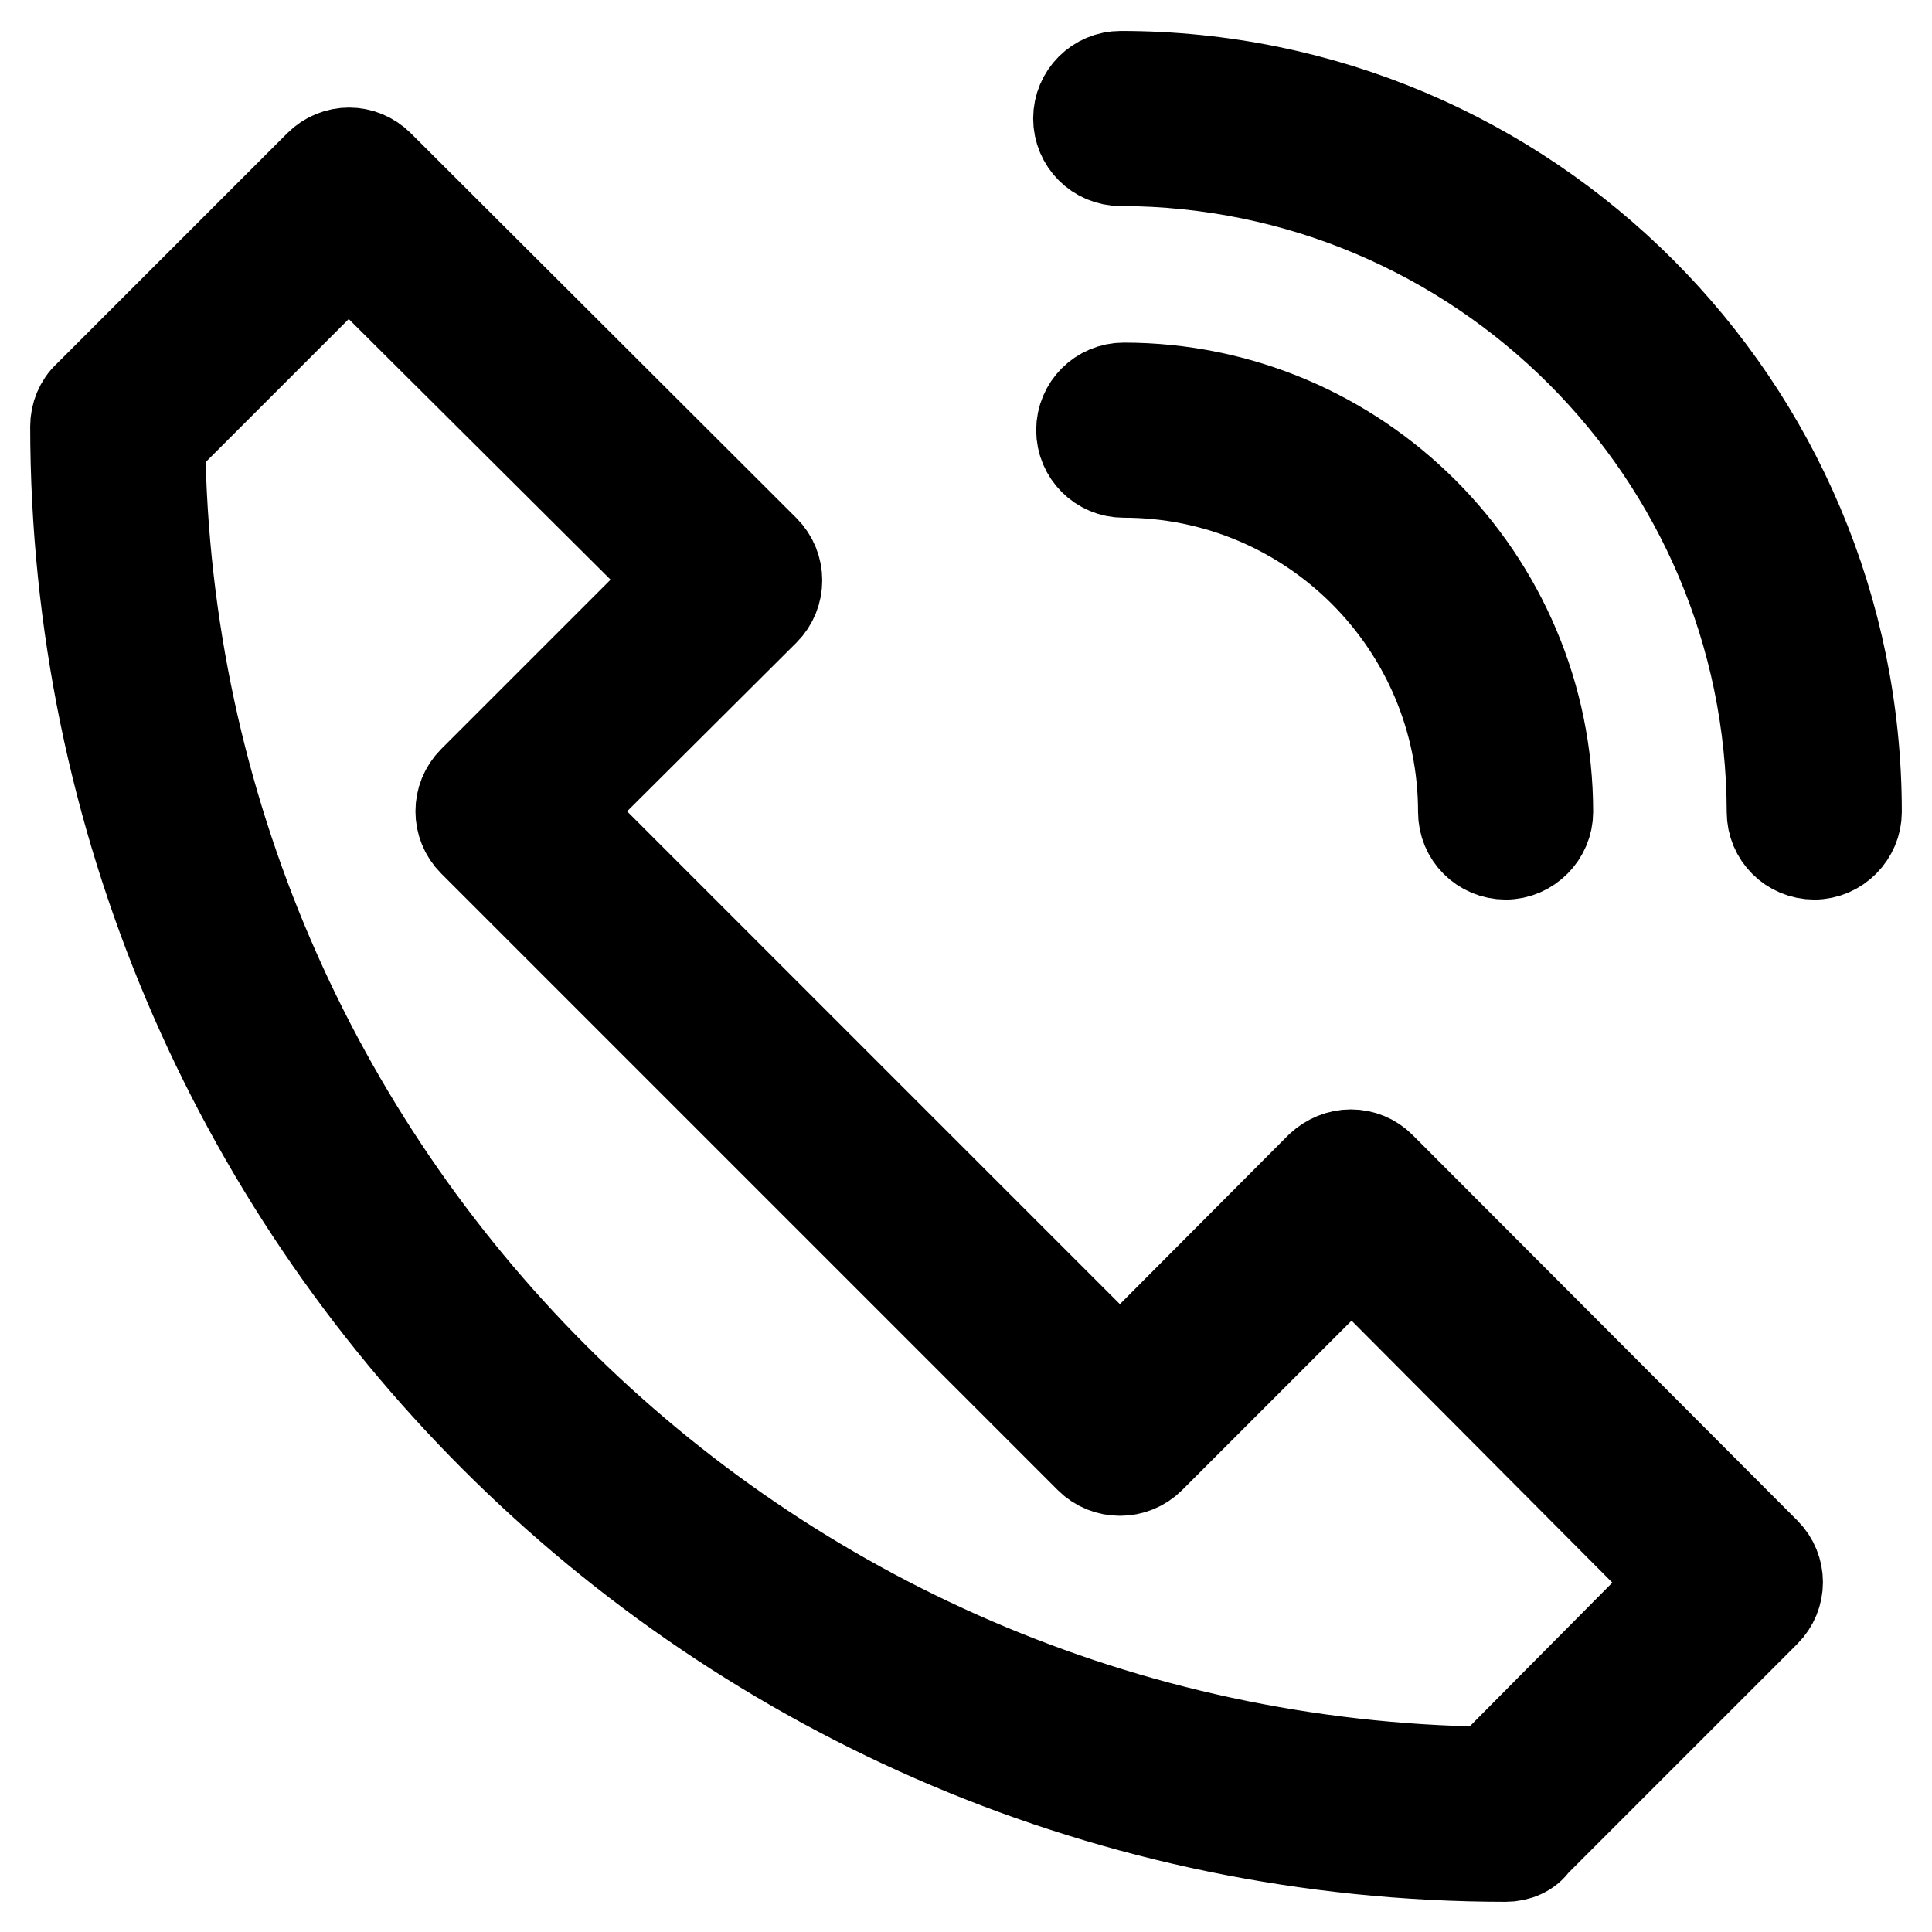 <?xml version="1.0" encoding="utf-8"?>
<!-- Svg Vector Icons : http://www.onlinewebfonts.com/icon -->
<!DOCTYPE svg PUBLIC "-//W3C//DTD SVG 1.1//EN" "http://www.w3.org/Graphics/SVG/1.1/DTD/svg11.dtd">
<svg version="1.1" xmlns="http://www.w3.org/2000/svg" xmlns:xlink="http://www.w3.org/1999/xlink" x="0px" y="0px" viewBox="0 0 256 256" enable-background="new 0 0 256 256" xml:space="preserve">
<g> <path stroke-width="12" fill-opacity="0" stroke="#000000"  d="M199.5,246C94.9,245.9,10.1,161.1,10,56.5c0-1.5,0.6-3,1.7-4l30.6-30.6c2.2-2.2,5.7-2.2,7.9,0c0,0,0,0,0,0 l51.1,51c2.2,2.2,2.2,5.8,0,8l-26.7,26.6l73.8,73.8l26.6-26.7c1.1-1,2.5-1.6,4-1.6c1.5,0,2.9,0.6,3.9,1.6l51,51.1 c2.2,2.2,2.2,5.7,0,7.9c0,0,0,0,0,0l-30.6,30.6C202.5,245.4,201,246,199.5,246L199.5,246z M21.2,58.8c1.3,96.6,79.3,174.7,176,176 l24.9-25.1l-43-43.2l-26.7,26.7c-2.2,2.2-5.8,2.2-8,0l-81.7-81.7c-2.2-2.2-2.2-5.8,0-8l26.7-26.7l-43.2-43L21.2,58.8z M240.4,113.2 c-3.1,0-5.6-2.5-5.6-5.6c-0.1-47.6-38.7-86.2-86.3-86.3c-3.1,0-5.6-2.5-5.6-5.6c0-3.1,2.5-5.6,5.6-5.6c53.9,0,97.5,43.7,97.5,97.5 C246,110.6,243.5,113.2,240.4,113.2L240.4,113.2z M199.5,113.2c-3.1,0-5.6-2.5-5.6-5.6c0-24.8-20.1-45-45-45 c-3.1,0-5.6-2.5-5.6-5.6c0-3.1,2.5-5.6,5.6-5.6c31,0,56.2,25.2,56.2,56.2C205.1,110.6,202.6,113.2,199.5,113.2z"/></g>
</svg>